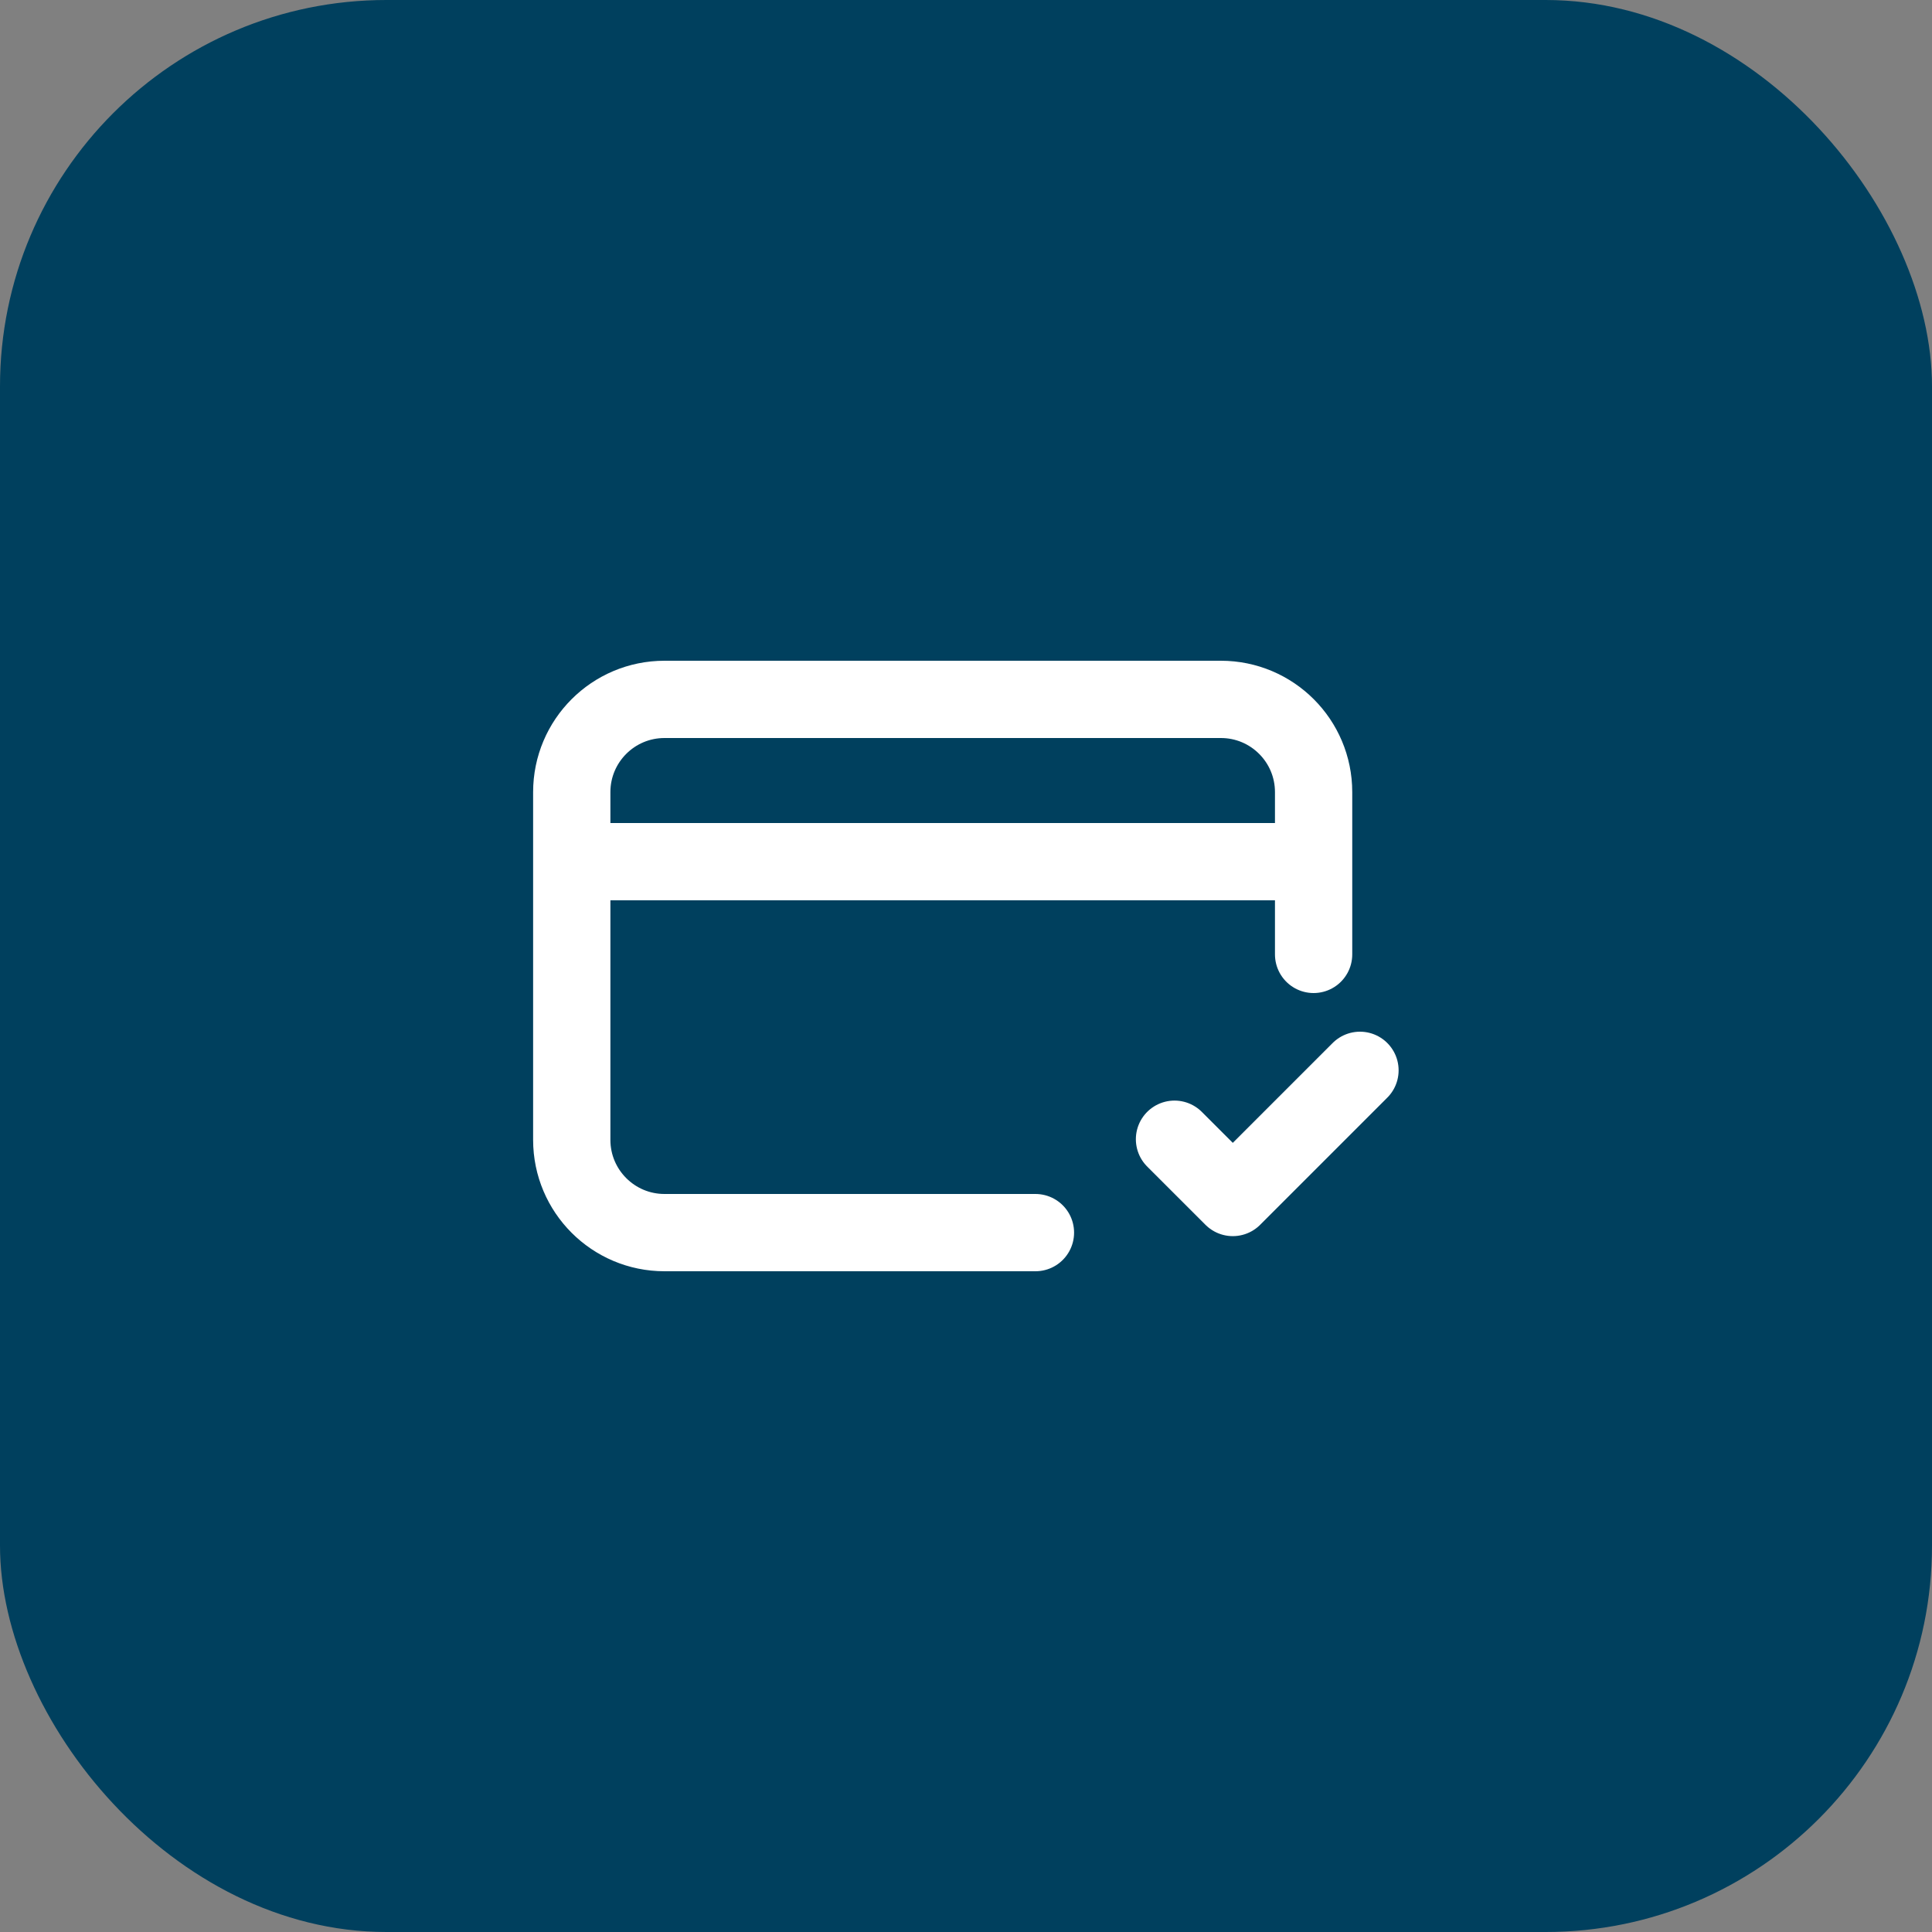 <?xml version="1.0" encoding="UTF-8"?> <svg xmlns="http://www.w3.org/2000/svg" width="50" height="50" viewBox="0 0 50 50" fill="none"><rect x="0" y="0" width="50" height="50" fill="#808080" stroke="none"/><rect width="50" height="50" rx="10" fill="#00405E"></rect><path d="M26.797 31.9H17.197C15.872 31.9 14.797 30.825 14.797 29.5L14.797 20.5C14.797 19.175 15.871 18.1 17.197 18.1H31.596C32.922 18.1 33.996 19.174 33.996 20.5L33.996 24.7M30.396 29.483L31.905 30.991L35.196 27.7M15.396 22.3H33.396" stroke="white" stroke-width="2" stroke-linecap="round" stroke-linejoin="round"></path></svg> 